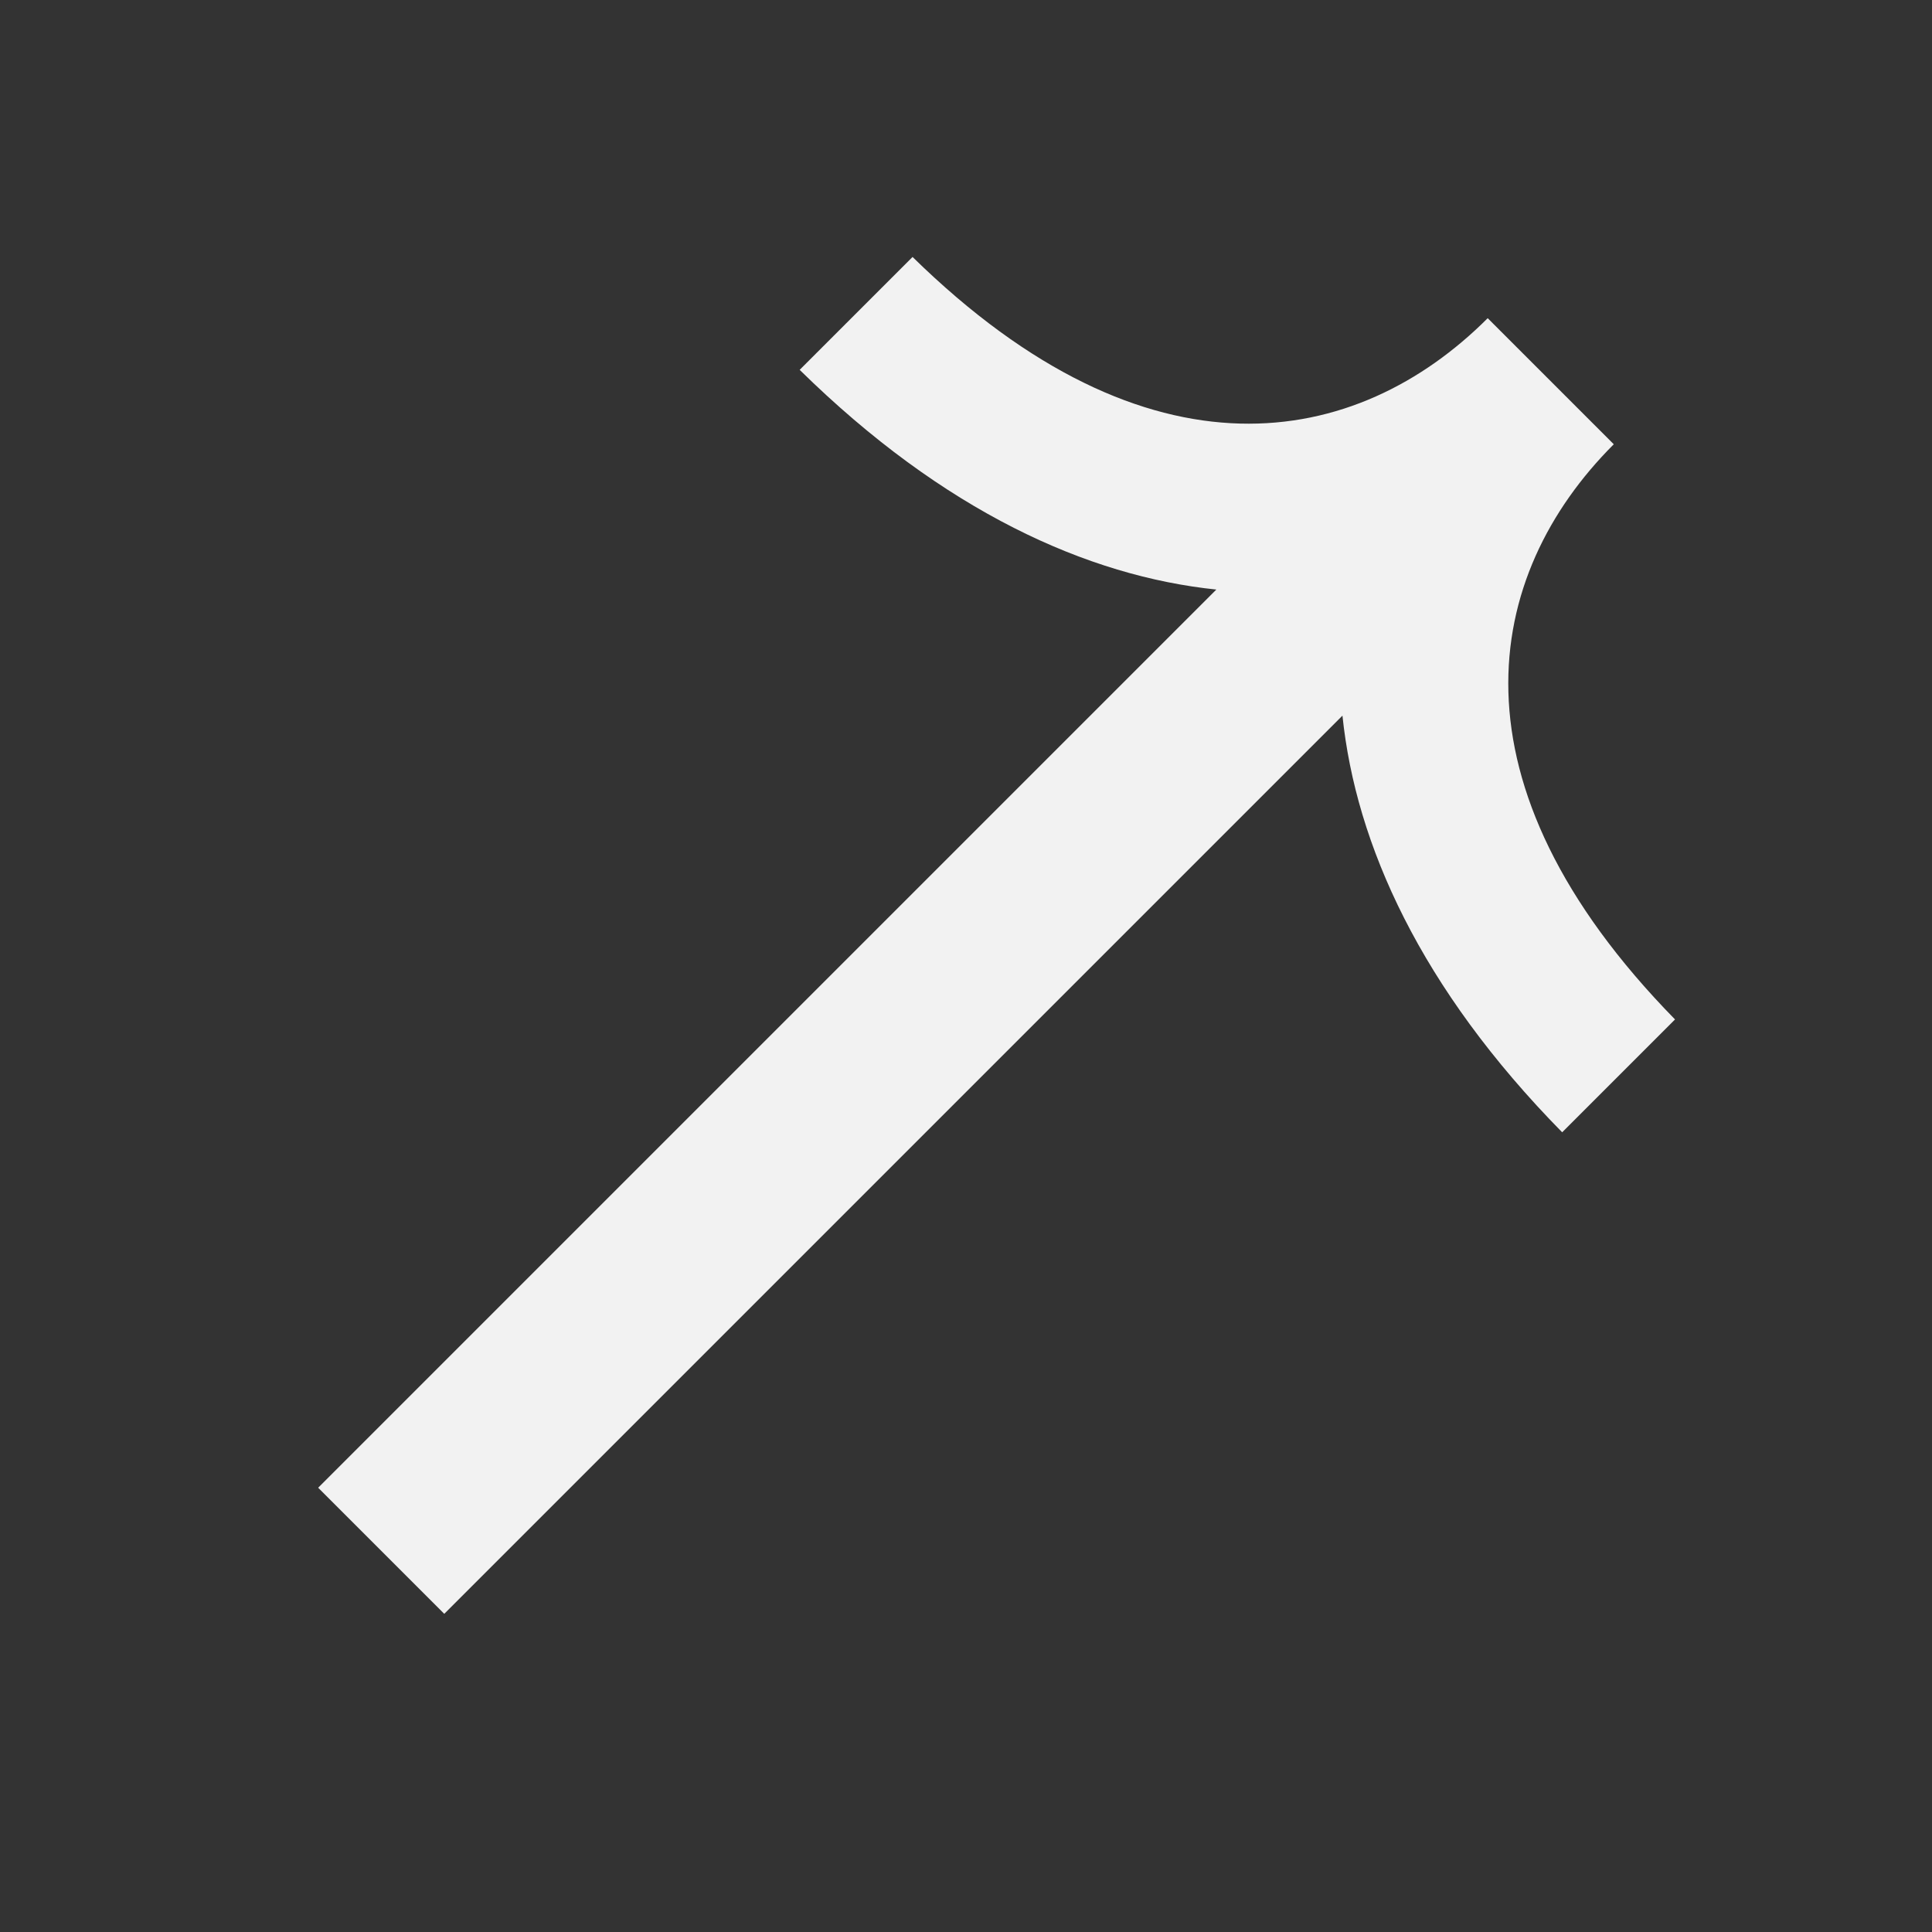 <svg xmlns="http://www.w3.org/2000/svg" xmlns:xlink="http://www.w3.org/1999/xlink" width="54.702" height="54.702" viewBox="0 0 54.702 54.702"><rect x="0" y="0" width="54.702" height="54.702" fill="#333333" stroke="none"/><defs><clipPath id="clip-path"><rect id="Rectangle_360" data-name="Rectangle 360" width="30.531" height="46.83" fill="#f2f2f2"></rect></clipPath></defs><g id="Group_997" data-name="Group 997" transform="translate(33.113) rotate(45)"><g id="Group_996" data-name="Group 996" transform="translate(0 0)" clip-path="url(#clip-path)"><path id="Path_1566" data-name="Path 1566" d="M30.531,10.289v4.519c-5.721-.048-9.9-1.635-12.741-3.943V46.83H12.741V10.866C9.9,13.174,5.721,14.76,0,14.809V10.289C9.376,10.193,12.741,5.241,12.741,0h5.048c0,5.241,3.366,10.193,12.741,10.289" transform="translate(0 0)" fill="#f2f2f2"></path></g></g></svg>